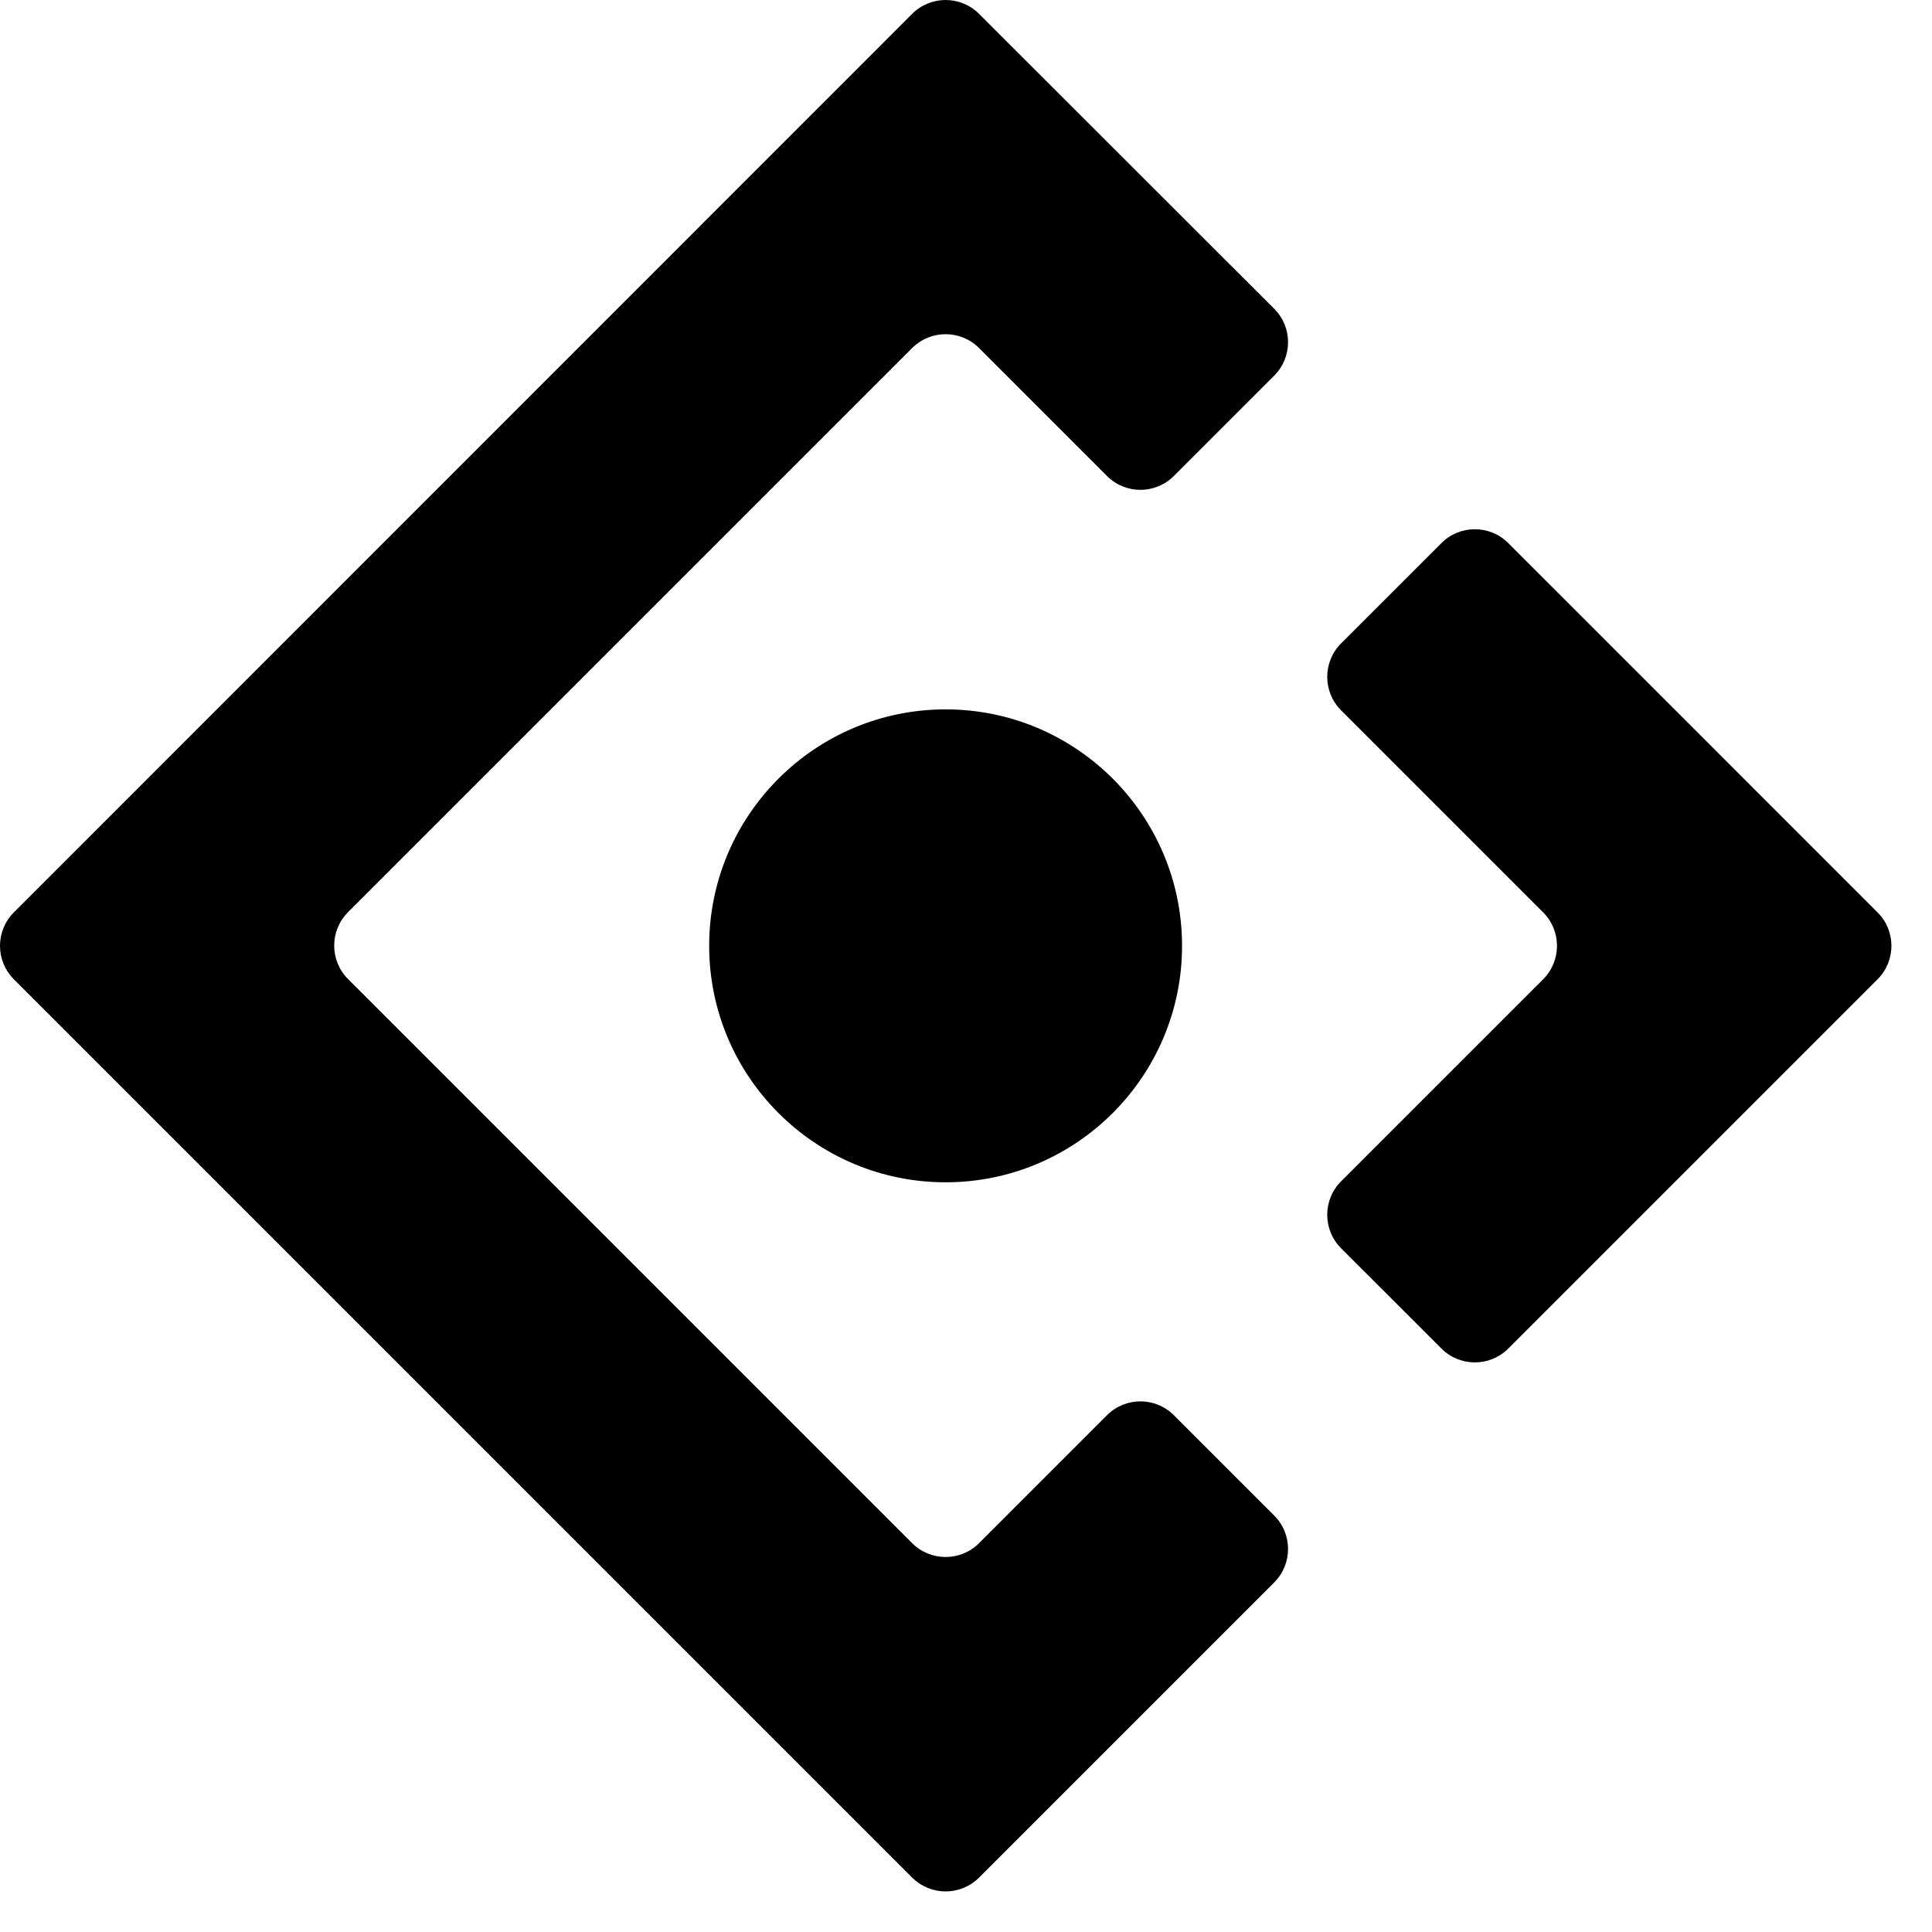 <?xml version="1.0" encoding="UTF-8"?>
<svg xmlns="http://www.w3.org/2000/svg" width="46" height="46" viewBox="0 0 46 46" fill="none">
  <path d="M31.93 15.32C31.491 15.76 31.491 16.473 31.93 16.912L36.742 21.724C37.181 22.163 37.181 22.876 36.742 23.316L31.93 28.127C31.491 28.567 31.491 29.28 31.93 29.72L34.319 32.108C34.759 32.548 35.472 32.548 35.912 32.108L44.704 23.316C45.144 22.876 45.144 22.163 44.704 21.724L35.912 12.931C35.472 12.491 34.759 12.491 34.319 12.931L31.93 15.32Z" fill="black"></path>
  <path d="M27.949 33.696C27.509 33.256 26.796 33.256 26.357 33.696L23.311 36.742C22.871 37.181 22.158 37.181 21.718 36.742L8.287 23.311C7.847 22.871 7.847 22.158 8.287 21.718L21.718 8.287C22.158 7.847 22.871 7.847 23.311 8.287L26.357 11.333C26.796 11.773 27.509 11.773 27.949 11.333L30.338 8.944C30.778 8.504 30.778 7.792 30.338 7.352L23.311 0.33C22.871 -0.11 22.158 -0.11 21.718 0.33L0.33 21.724C-0.11 22.163 -0.11 22.876 0.33 23.316L21.718 44.704C22.158 45.144 22.871 45.144 23.311 44.704L30.338 37.677C30.778 37.237 30.778 36.524 30.338 36.084L27.949 33.696Z" fill="black"></path>
  <path d="M28.144 22.52C28.144 25.627 25.622 28.15 22.514 28.15C19.407 28.15 16.885 25.627 16.885 22.52C16.885 19.413 19.407 16.89 22.514 16.89C25.622 16.89 28.144 19.413 28.144 22.52Z" fill="black"></path>
</svg>
